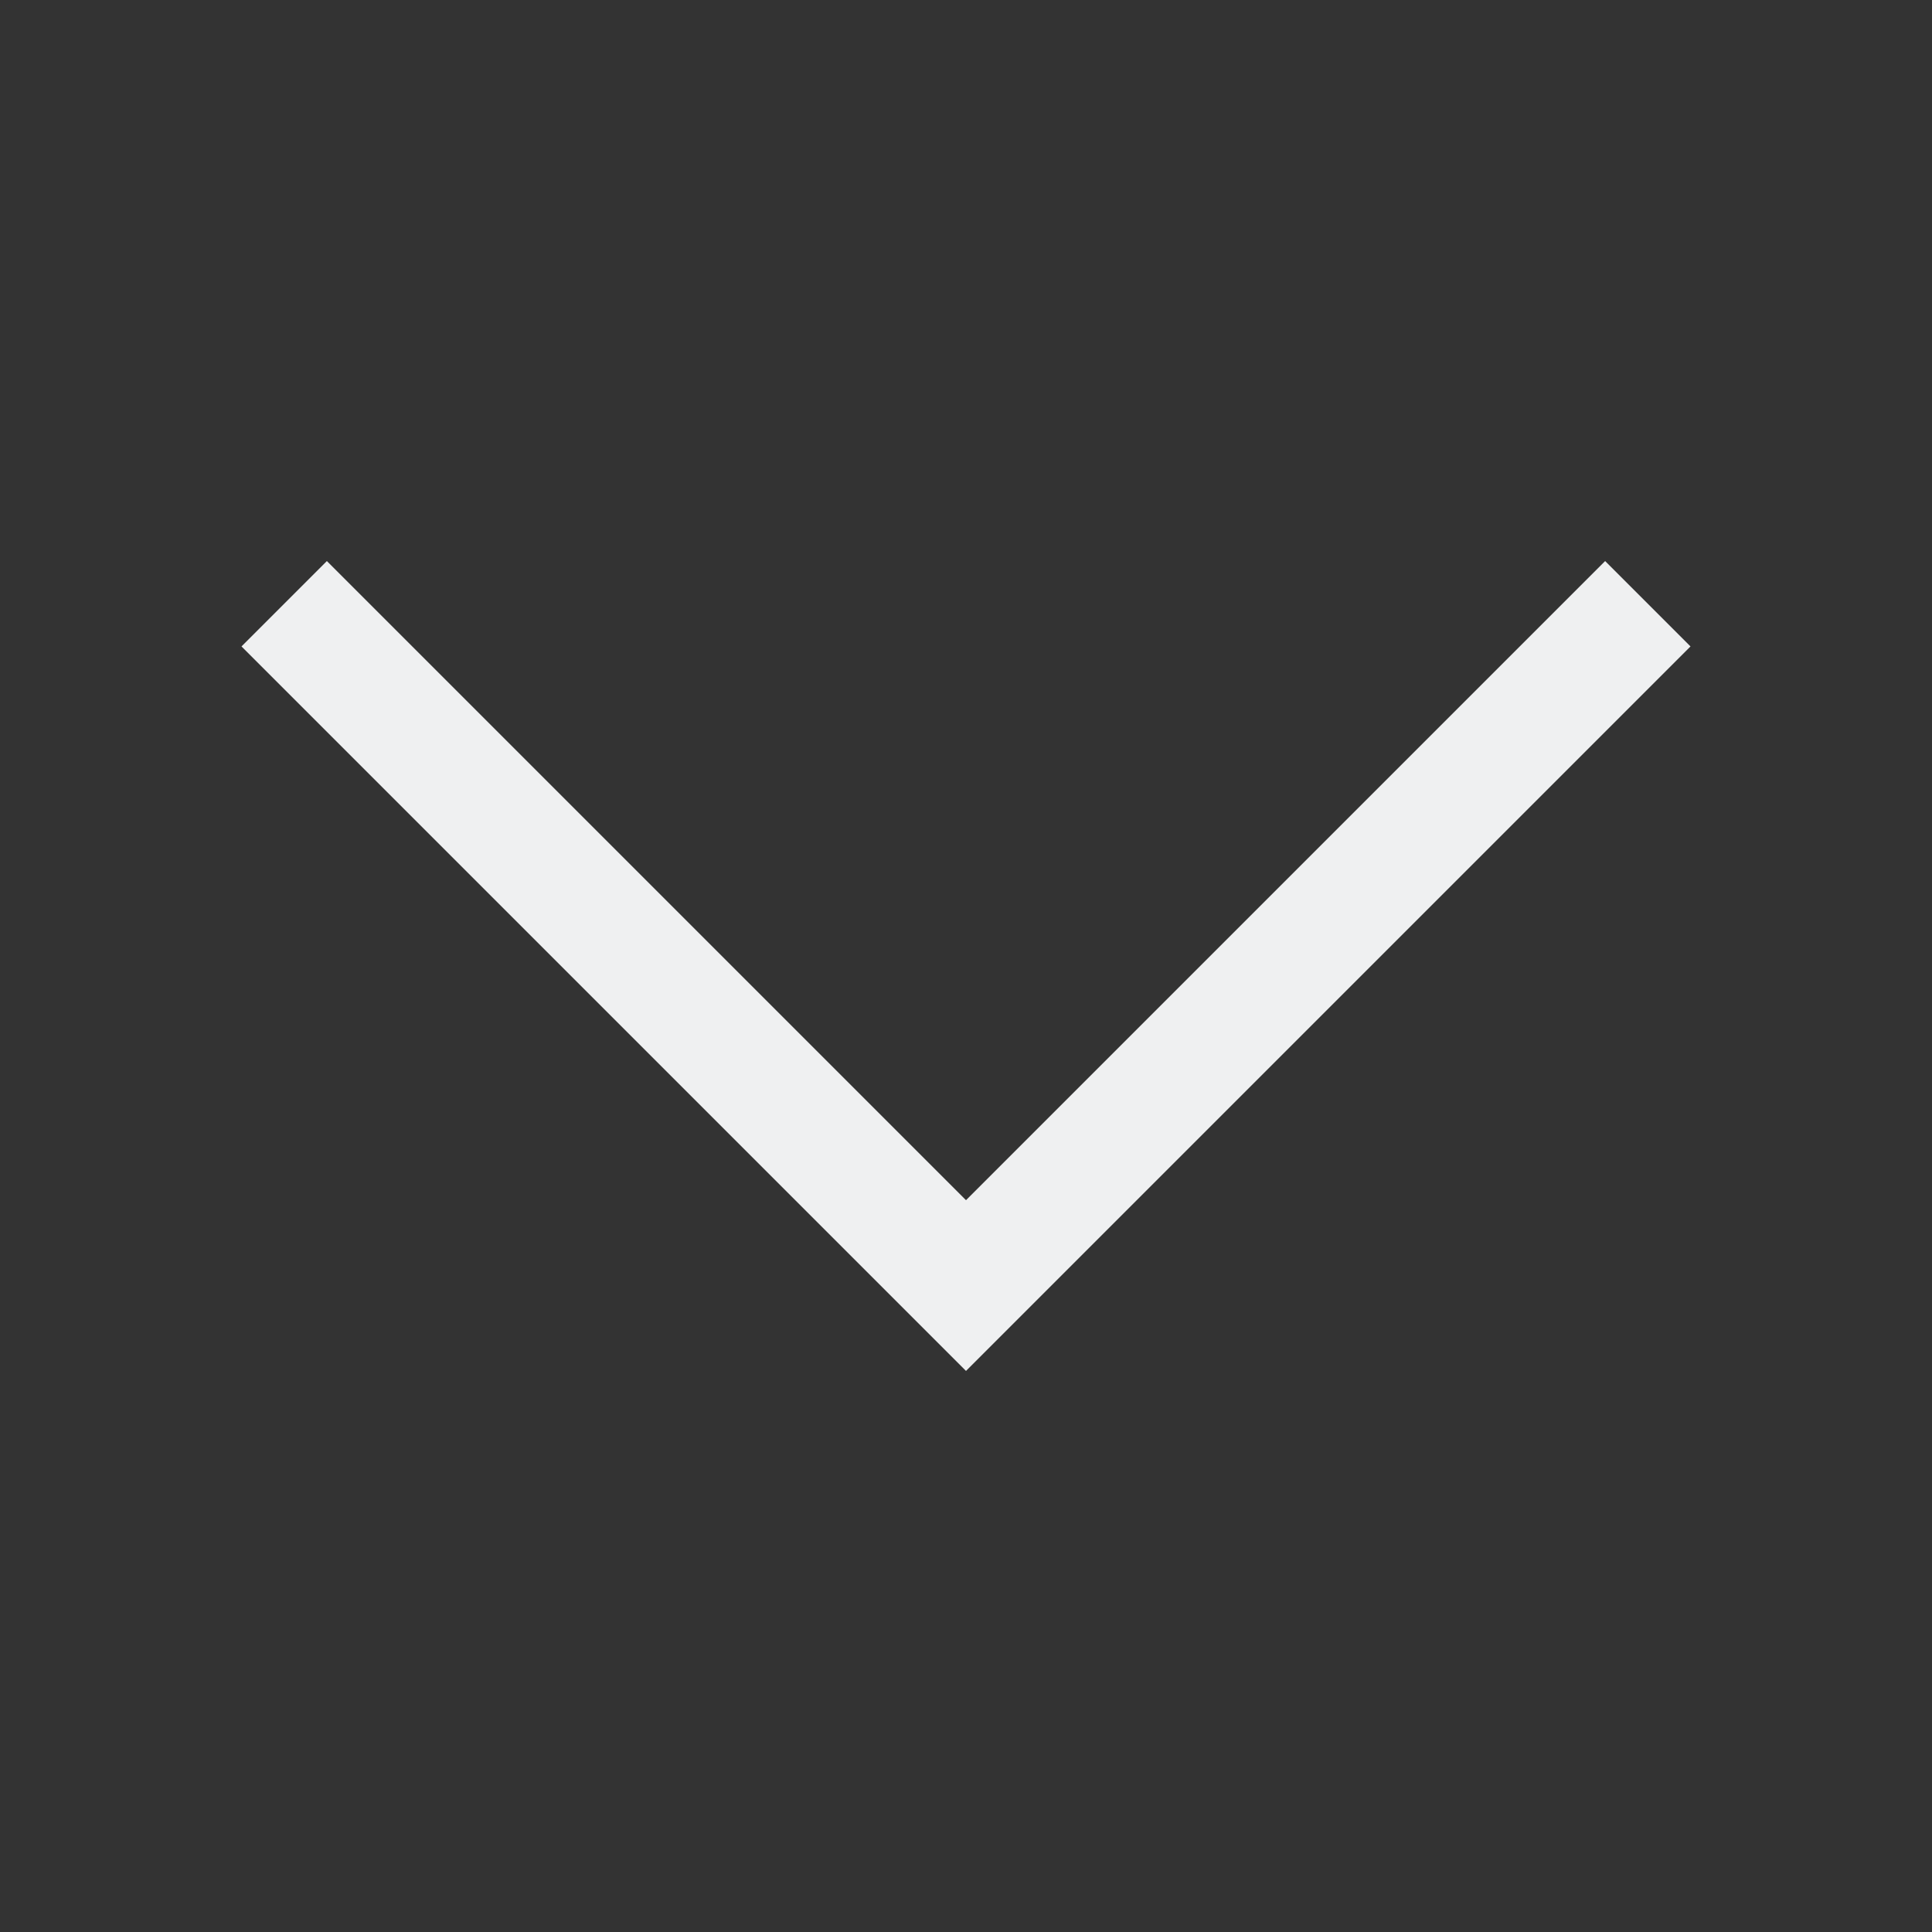 <?xml version="1.0" encoding="UTF-8" standalone="no"?>
<svg
   viewBox="0 0 32 32"
   version="1.1"
   id="svg1103"
   sodipodi:docname="go-down-dark.svg"
   width="32"
   height="32"
   inkscape:version="1.1 (c4e8f9ed74, 2021-05-24)"
   xmlns:inkscape="http://www.inkscape.org/namespaces/inkscape"
   xmlns:sodipodi="http://sodipodi.sourceforge.net/DTD/sodipodi-0.dtd"
   xmlns="http://www.w3.org/2000/svg"
   xmlns:svg="http://www.w3.org/2000/svg">
  <rect x="0" y="0" width="32" height="32" fill="#333333" stroke="none"/>
  <defs
     id="defs1107" />
  <sodipodi:namedview
     id="namedview1105"
     pagecolor="#ffffff"
     bordercolor="#666666"
     borderopacity="1.0"
     inkscape:pageshadow="2"
     inkscape:pageopacity="0.0"
     inkscape:pagecheckerboard="0"
     showgrid="false"
     inkscape:zoom="59.9375"
     inkscape:cx="0.68404588"
     inkscape:cy="8"
     inkscape:current-layer="svg1103" />
  <style
     type="text/css"
     id="current-color-scheme">
        .ColorScheme-Text {
            color:#eff0f1;
        }
    </style>
  <path
     d="M 16,22.707 4,10.707 5.414,9.293 16,19.879 26.586,9.293 28,10.707 Z"
     class="ColorScheme-Text"
     fill="currentColor"
     id="path1101"
     style="stroke-width:2" />
</svg>
